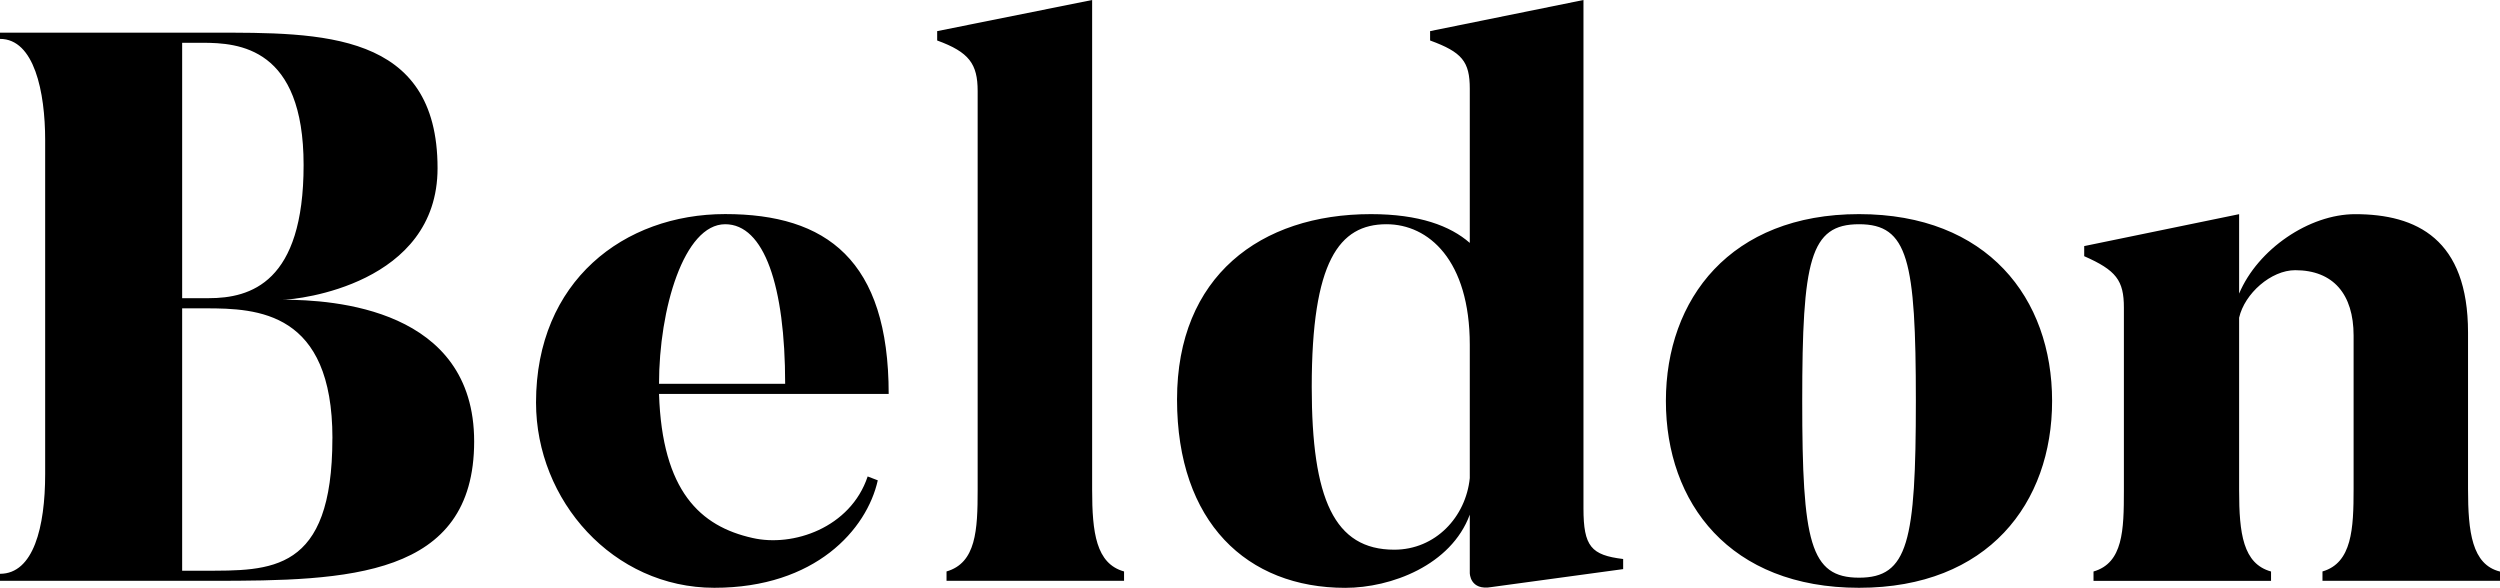 <svg xmlns="http://www.w3.org/2000/svg" id="Capa_1" data-name="Capa 1" viewBox="0 0 534.16 125.6"><defs><style>      .cls-1 {        fill: #000;        stroke-width: 0px;      }    </style></defs><path class="cls-1" d="M43.25,9.15h-4.33v54.56h5.66c8.98,0,20.29-3.33,20.29-28.45s-13.81-26.12-21.63-26.12ZM101.31,94.32c0,29.11-27.12,29.78-55.89,29.78H0v-1.5c7.15,0,9.65-9.98,9.65-21.29V29.94c0-10.31-2.33-21.63-9.65-21.63v-1.33h45.41c23.12,0,48.08-.33,48.08,28.95,0,24.79-29.78,28.11-33.1,28.11,10.81,0,40.92,1.83,40.92,30.28ZM71.03,93.66c0-27.12-15.97-27.78-27.12-27.78h-4.99v56.06h4.49c14.47,0,27.61.5,27.61-28.28ZM140.81,82.01h26.95c0-20.96-4.49-34.1-12.81-34.1-8.82,0-14.14,18.13-14.14,34.1ZM189.88,84.17h-49.07c.67,20.79,8.82,28.28,19.96,30.77,8.65,2,20.96-2.16,24.62-13.14l2.16.83c-2.33,10.48-13.31,22.96-34.93,22.96s-38.09-18.63-38.09-39.59c0-25.95,18.8-40.26,40.42-40.26s34.93,9.81,34.93,38.43ZM240.17,122.1v2h-37.93v-2c6.32-1.83,6.65-8.82,6.65-17.47V19.46c0-5.82-1.83-8.32-8.65-10.81v-2L233.35,0v104.63c0,9.15.83,15.8,6.82,17.47ZM314.04,102.14v-28.45c0-18.13-8.82-25.78-17.8-25.78-10.15,0-15.97,7.98-15.97,34.77,0,23.95,4.82,34.77,17.63,34.77,8.82,0,15.3-6.99,16.14-15.3ZM346.81,119.44v2.16l-28.11,3.83c-4.66.83-4.66-2.99-4.66-2.99v-12.48c-3.99,10.81-16.8,15.64-26.62,15.64-20.96,0-35.93-13.97-35.93-40.26s17.8-39.59,41.42-39.59c10.31,0,16.97,2.5,21.13,6.15V18.96c0-5.82-1.66-7.82-8.48-10.31v-2l32.77-6.65v108.63c0,8.15,1.66,9.98,8.48,10.81ZM409.35,85.67c0-30.11-1.66-37.76-12.14-37.76s-12.14,7.65-12.14,37.76,1.66,37.76,12.14,37.76,12.14-7.65,12.14-37.76ZM438.46,85.67c0,21.79-13.64,39.92-41.26,39.92s-41.26-18.13-41.26-39.92,13.81-39.92,41.26-39.92,41.26,17.97,41.26,39.92ZM534.16,122.1v2h-37.93v-2c6.32-1.83,6.65-9.15,6.65-17.63v-32.77c0-8.82-4.33-13.97-12.48-13.97-5.16,0-10.81,4.99-11.98,10.15v36.93c0,9.15.83,15.64,6.82,17.3v2h-37.93v-2c6.32-1.83,6.49-8.82,6.49-17.3v-39.09c0-5.82-1.66-7.98-8.48-10.98v-2.16l33.1-6.82v16.97c3.99-9.48,14.97-16.97,24.79-16.97,13.14,0,24.12,5.32,24.12,25.29v33.44c0,9.15.83,16.14,6.82,17.63Z"></path></svg>